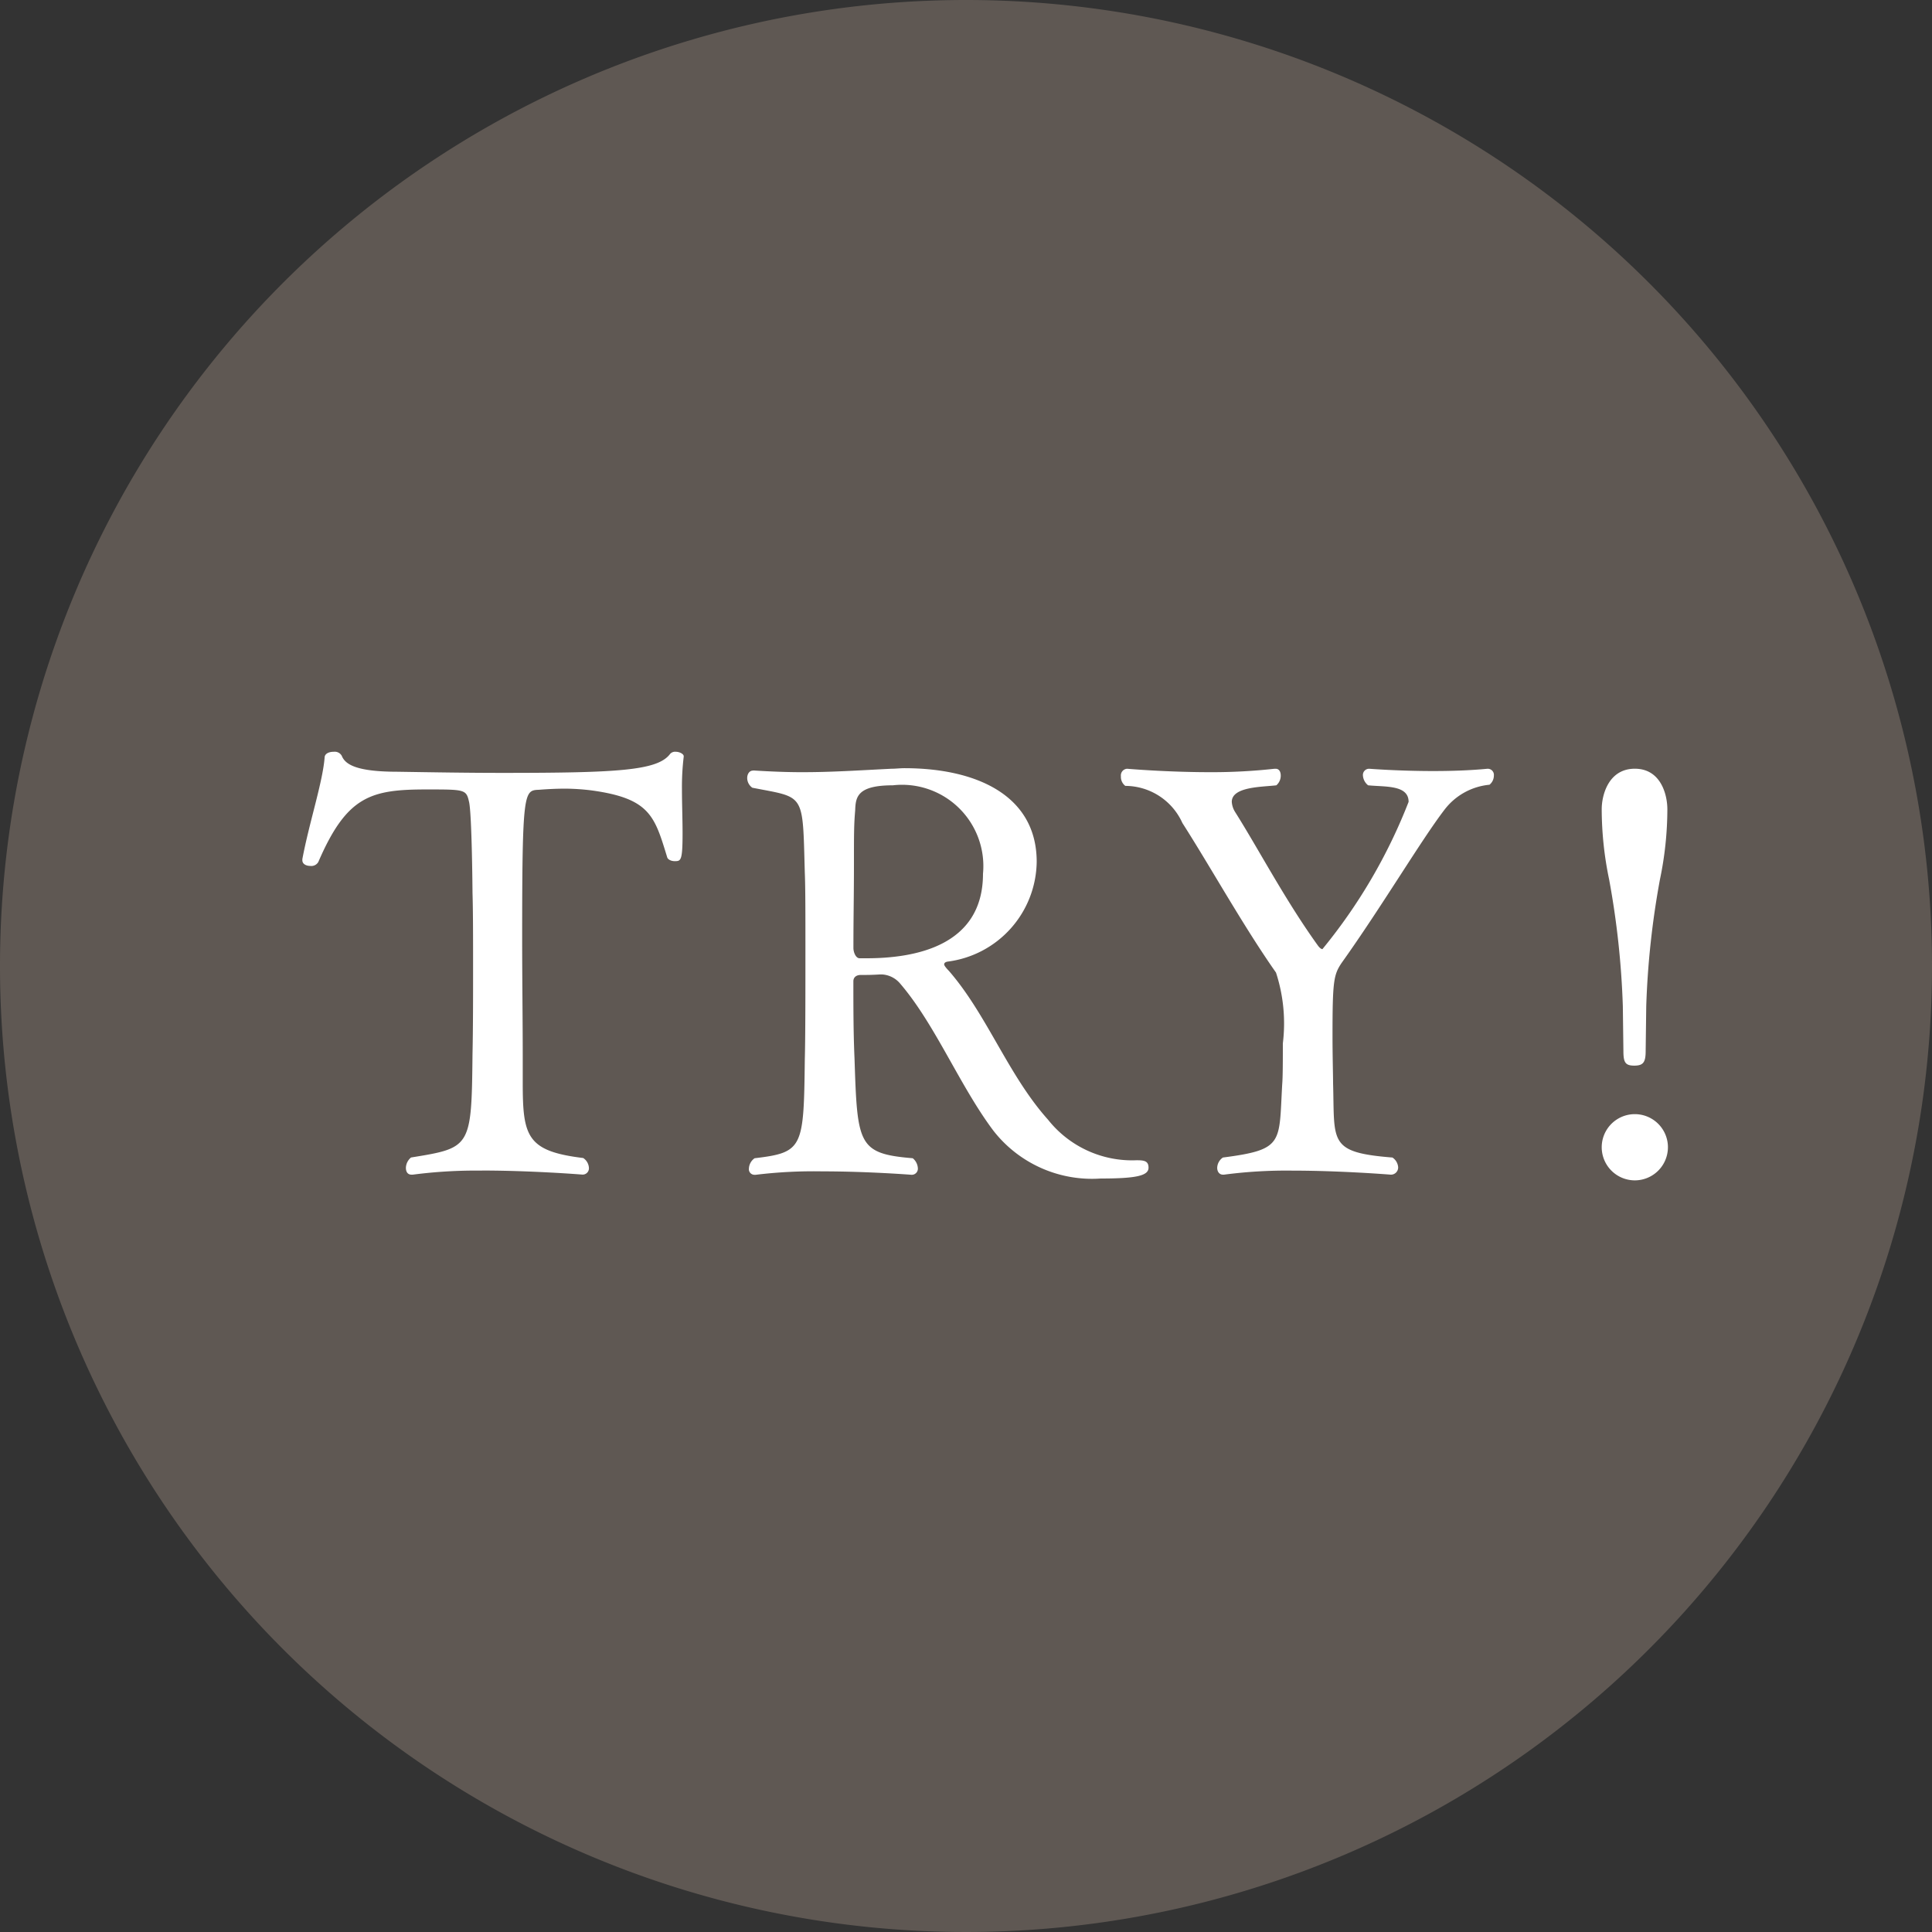<svg xmlns="http://www.w3.org/2000/svg" xmlns:xlink="http://www.w3.org/1999/xlink" viewBox="0 0 44 44">
  <rect x="0" y="0" width="44" height="44" fill="#333333" stroke="none"/>
  <defs>
    <clipPath id="b3f01c82-df75-478c-851f-ef9a159a2afa">
      <rect width="44" height="44" style="fill: none"/>
    </clipPath>
  </defs>
  <title>try</title>
  <g id="b6340a47-943d-4eb5-b625-ffe4f97bdab3" data-name="レイヤー 2">
    <g id="faffde5e-1e44-46eb-a28e-83ff16a8dda1" data-name="レイヤー 1">
      <g style="clip-path: url(#b3f01c82-df75-478c-851f-ef9a159a2afa)">
        <path d="M22,0A22,22,0,1,0,44,22,22,22,0,0,0,22,0" style="fill: #5f5853"/>
        <path d="M10.973,26.66a11.1,11.1,0,0,0-1.573.092H9.373c-.09,0-.129-.066-.129-.156a.317.317,0,0,1,.117-.235c1.365-.221,1.378-.221,1.4-2.352.013-.6.013-1.314.013-1.977s0-1.287-.013-1.7c0-.052-.014-1.781-.078-2.067s-.091-.286-.962-.286c-1.274,0-1.82.143-2.471,1.651a.182.182,0,0,1-.181.091c-.091,0-.183-.039-.183-.13v-.026c.156-.832.469-1.768.508-2.327.012-.078.1-.117.208-.117a.183.183,0,0,1,.181.091c.079.2.338.364,1.275.364.818.013,1.6.026,2.379.026,2.638,0,3.536-.052,3.822-.429a.15.15,0,0,1,.13-.052c.091,0,.182.052.182.1v.013a5.758,5.758,0,0,0-.04.741c0,.325.014.676.014,1,0,.637-.039.637-.182.637-.079,0-.157-.039-.169-.091-.287-.936-.39-1.339-1.729-1.521a5.091,5.091,0,0,0-.585-.039c-.234,0-.442.013-.611.026-.338.013-.377.039-.377,3.419,0,.845.013,1.885.013,2.613v.637c0,1.223.09,1.561,1.377,1.717a.287.287,0,0,1,.13.221.143.143,0,0,1-.155.156s-1.144-.092-2.288-.092" style="fill: #fff"/>
        <path d="M17.16,17.547c.416.026.768.039,1.107.039.674,0,1.247-.039,2.028-.078.1,0,.206-.013.3-.013,1.65,0,3.015.624,3.015,2.132A2.321,2.321,0,0,1,21.581,21.9c-.064.012-.078.039-.078.065s.053.091.105.143c.871,1,1.351,2.378,2.261,3.393a2.442,2.442,0,0,0,2.016.923c.168,0,.272.013.272.169,0,.182-.272.247-1.091.247a2.848,2.848,0,0,1-2.444-1.092C21.854,24.724,21.3,23.332,20.5,22.4a.581.581,0,0,0-.416-.208h-.038c-.2.012-.286.012-.443.012-.1,0-.168.052-.168.144,0,.585,0,1.17.026,1.755.064,1.963.077,2.171,1.326,2.275a.314.314,0,0,1,.116.221.139.139,0,0,1-.142.156s-.988-.078-2.04-.078a10.932,10.932,0,0,0-1.51.078h-.025a.127.127,0,0,1-.13-.143.3.3,0,0,1,.13-.234c1.105-.131,1.119-.234,1.143-2.25.014-.507.014-1.6.014-2.56,0-.716,0-1.366-.014-1.691-.052-1.846.014-1.7-1.195-1.937a.272.272,0,0,1-.117-.221c0-.091.051-.169.129-.169Zm3.173.338c-.819,0-.846.273-.857.572-.028.325-.028.546-.028,1.222,0,.728-.012,1.184-.012,1.912,0,.091.051.233.142.233h.156c1.092,0,2.653-.272,2.653-1.924a1.852,1.852,0,0,0-2.054-2.015" style="fill: #fff"/>
        <path d="M33.879,17.508a.14.14,0,0,1,.143.156.269.269,0,0,1-.1.208,1.458,1.458,0,0,0-1.027.572c-.52.676-1.43,2.21-2.34,3.485-.183.272-.208.416-.208,1.664,0,.441.013.91.013,1.079.039,1.339-.118,1.572,1.352,1.69a.29.29,0,0,1,.13.221.164.164,0,0,1-.169.169s-1.132-.092-2.249-.092a10.881,10.881,0,0,0-1.548.092h-.025c-.078,0-.13-.065-.13-.156a.292.292,0,0,1,.13-.234c1.4-.182,1.273-.326,1.351-1.677.014-.169.014-.56.014-.923a3.73,3.73,0,0,0-.156-1.612c-.741-1.053-1.483-2.393-2.132-3.407a1.431,1.431,0,0,0-1.3-.845.258.258,0,0,1-.1-.221.151.151,0,0,1,.142-.169s.9.078,1.9.078a12.969,12.969,0,0,0,1.456-.078h.026c.077,0,.116.065.116.156a.291.291,0,0,1-.1.221c-.313.039-1.015.026-1.015.377a.494.494,0,0,0,.078.234c.533.845,1.145,2.015,1.886,3.042.039.053.077.078.1.078a12.34,12.34,0,0,0,1.963-3.354c0-.39-.532-.338-.922-.377a.31.31,0,0,1-.118-.221.141.141,0,0,1,.144-.156s.663.052,1.456.052c.4,0,.832-.013,1.234-.052Z" style="fill: #fff"/>
        <path d="M36.959,22.916a19.3,19.3,0,0,0-.312-2.886,7.879,7.879,0,0,1-.169-1.6c0-.325.156-.923.754-.923s.741.6.741.923a7.879,7.879,0,0,1-.169,1.6,19.3,19.3,0,0,0-.312,2.886l-.013,1.015c0,.26-.052.338-.26.338s-.247-.078-.247-.338Zm.273,3.966a.755.755,0,0,1-.754-.754.754.754,0,1,1,1.508,0,.755.755,0,0,1-.754.754" style="fill: #fff"/>
      </g>
    </g>
  </g>
</svg>

